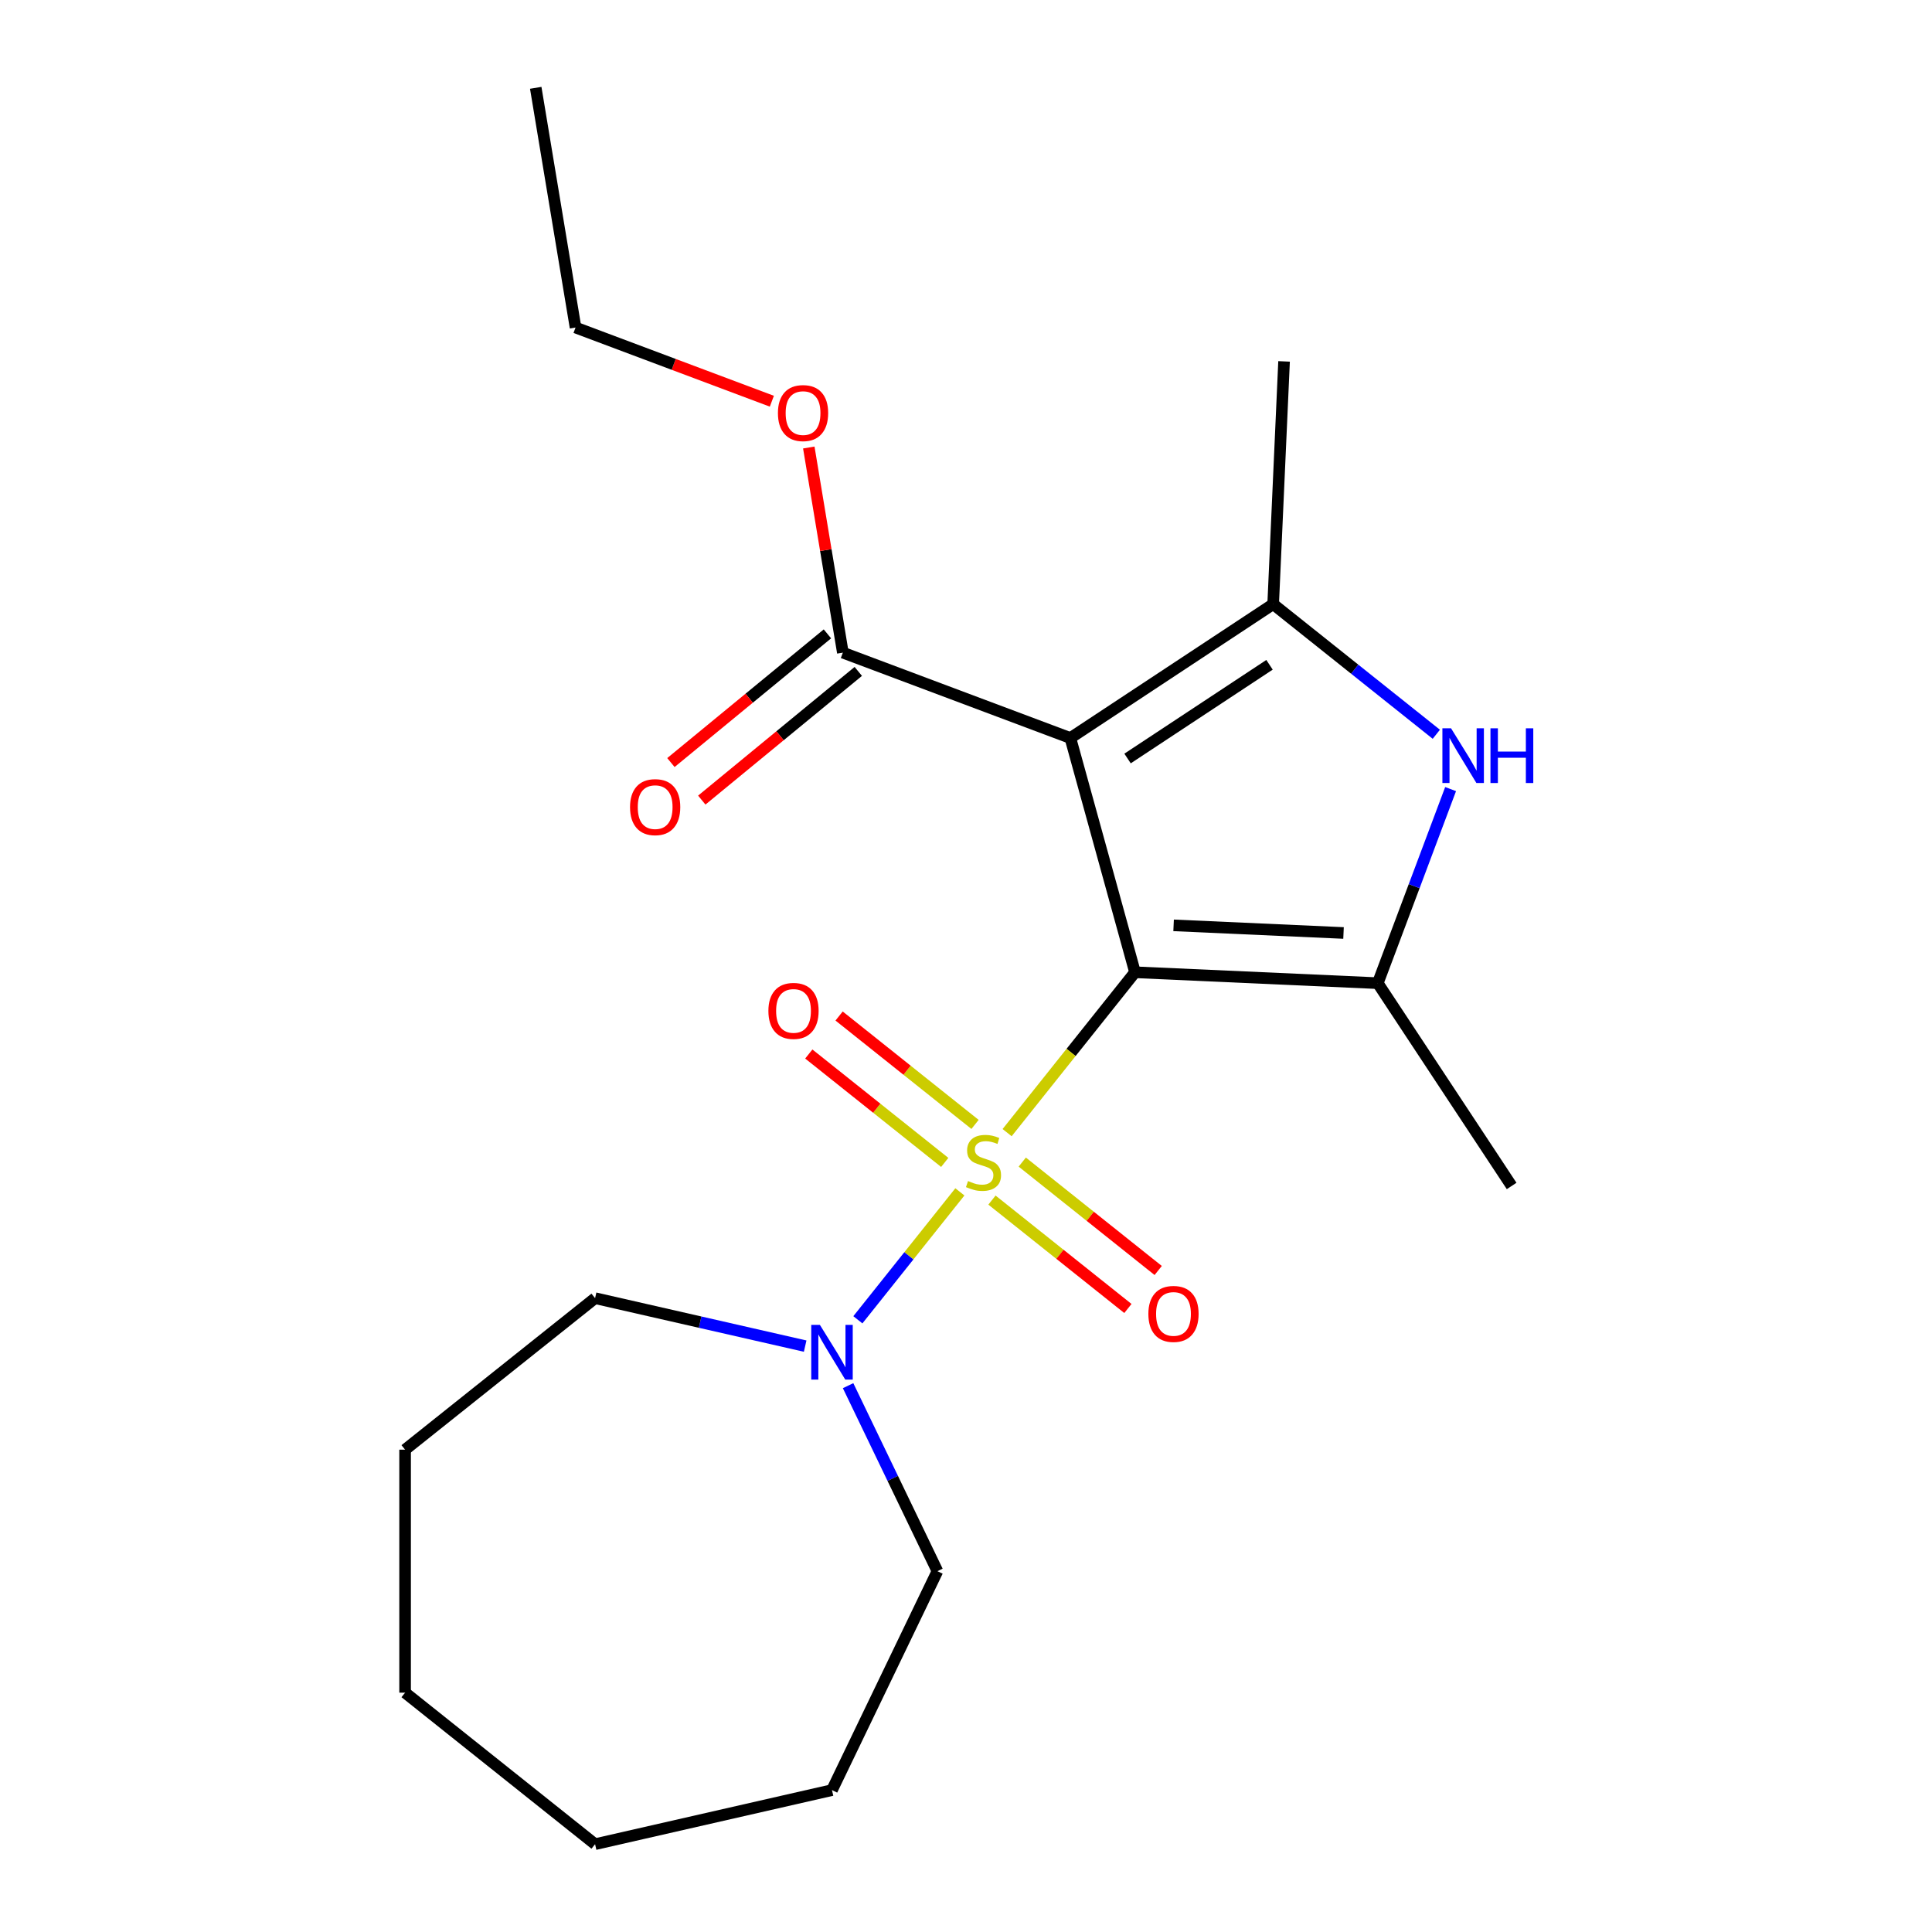 <?xml version='1.0' encoding='iso-8859-1'?>
<svg version='1.1' baseProfile='full'
              xmlns='http://www.w3.org/2000/svg'
                      xmlns:rdkit='http://www.rdkit.org/xml'
                      xmlns:xlink='http://www.w3.org/1999/xlink'
                  xml:space='preserve'
width='1000px' height='1000px' viewBox='0 0 1000 1000'>
<!-- END OF HEADER -->
<rect style='opacity:1.0;fill:#FFFFFF;stroke:none' width='1000' height='1000' x='0' y='0'> </rect>
<path class='bond-0' d='M 587.478,503.243 L 554.38,544.747' style='fill:none;fill-rule:evenodd;stroke:#000000;stroke-width:6px;stroke-linecap:butt;stroke-linejoin:miter;stroke-opacity:1' />
<path class='bond-0' d='M 554.38,544.747 L 521.282,586.251' style='fill:none;fill-rule:evenodd;stroke:#CCCC00;stroke-width:6px;stroke-linecap:butt;stroke-linejoin:miter;stroke-opacity:1' />
<path class='bond-1' d='M 587.478,503.243 L 554.017,381.999' style='fill:none;fill-rule:evenodd;stroke:#000000;stroke-width:6px;stroke-linecap:butt;stroke-linejoin:miter;stroke-opacity:1' />
<path class='bond-2' d='M 587.478,503.243 L 713.128,508.886' style='fill:none;fill-rule:evenodd;stroke:#000000;stroke-width:6px;stroke-linecap:butt;stroke-linejoin:miter;stroke-opacity:1' />
<path class='bond-2' d='M 607.454,478.96 L 695.409,482.91' style='fill:none;fill-rule:evenodd;stroke:#000000;stroke-width:6px;stroke-linecap:butt;stroke-linejoin:miter;stroke-opacity:1' />
<path class='bond-5' d='M 496.833,616.908 L 470.432,650.014' style='fill:none;fill-rule:evenodd;stroke:#CCCC00;stroke-width:6px;stroke-linecap:butt;stroke-linejoin:miter;stroke-opacity:1' />
<path class='bond-5' d='M 470.432,650.014 L 444.031,683.12' style='fill:none;fill-rule:evenodd;stroke:#0000FF;stroke-width:6px;stroke-linecap:butt;stroke-linejoin:miter;stroke-opacity:1' />
<path class='bond-7' d='M 504.675,581.997 L 469.496,553.943' style='fill:none;fill-rule:evenodd;stroke:#CCCC00;stroke-width:6px;stroke-linecap:butt;stroke-linejoin:miter;stroke-opacity:1' />
<path class='bond-7' d='M 469.496,553.943 L 434.317,525.888' style='fill:none;fill-rule:evenodd;stroke:#FF0000;stroke-width:6px;stroke-linecap:butt;stroke-linejoin:miter;stroke-opacity:1' />
<path class='bond-7' d='M 488.991,601.664 L 453.812,573.61' style='fill:none;fill-rule:evenodd;stroke:#CCCC00;stroke-width:6px;stroke-linecap:butt;stroke-linejoin:miter;stroke-opacity:1' />
<path class='bond-7' d='M 453.812,573.61 L 418.633,545.556' style='fill:none;fill-rule:evenodd;stroke:#FF0000;stroke-width:6px;stroke-linecap:butt;stroke-linejoin:miter;stroke-opacity:1' />
<path class='bond-8' d='M 513.44,621.162 L 548.619,649.216' style='fill:none;fill-rule:evenodd;stroke:#CCCC00;stroke-width:6px;stroke-linecap:butt;stroke-linejoin:miter;stroke-opacity:1' />
<path class='bond-8' d='M 548.619,649.216 L 583.798,677.271' style='fill:none;fill-rule:evenodd;stroke:#FF0000;stroke-width:6px;stroke-linecap:butt;stroke-linejoin:miter;stroke-opacity:1' />
<path class='bond-8' d='M 529.124,601.495 L 564.303,629.549' style='fill:none;fill-rule:evenodd;stroke:#CCCC00;stroke-width:6px;stroke-linecap:butt;stroke-linejoin:miter;stroke-opacity:1' />
<path class='bond-8' d='M 564.303,629.549 L 599.482,657.603' style='fill:none;fill-rule:evenodd;stroke:#FF0000;stroke-width:6px;stroke-linecap:butt;stroke-linejoin:miter;stroke-opacity:1' />
<path class='bond-3' d='M 554.017,381.999 L 658.986,312.709' style='fill:none;fill-rule:evenodd;stroke:#000000;stroke-width:6px;stroke-linecap:butt;stroke-linejoin:miter;stroke-opacity:1' />
<path class='bond-3' d='M 583.62,392.6 L 657.099,344.097' style='fill:none;fill-rule:evenodd;stroke:#000000;stroke-width:6px;stroke-linecap:butt;stroke-linejoin:miter;stroke-opacity:1' />
<path class='bond-6' d='M 554.017,381.999 L 436.26,337.804' style='fill:none;fill-rule:evenodd;stroke:#000000;stroke-width:6px;stroke-linecap:butt;stroke-linejoin:miter;stroke-opacity:1' />
<path class='bond-4' d='M 713.128,508.886 L 731.978,458.66' style='fill:none;fill-rule:evenodd;stroke:#000000;stroke-width:6px;stroke-linecap:butt;stroke-linejoin:miter;stroke-opacity:1' />
<path class='bond-4' d='M 731.978,458.66 L 750.828,408.434' style='fill:none;fill-rule:evenodd;stroke:#0000FF;stroke-width:6px;stroke-linecap:butt;stroke-linejoin:miter;stroke-opacity:1' />
<path class='bond-11' d='M 713.128,508.886 L 782.418,613.856' style='fill:none;fill-rule:evenodd;stroke:#000000;stroke-width:6px;stroke-linecap:butt;stroke-linejoin:miter;stroke-opacity:1' />
<path class='bond-12' d='M 658.986,312.709 L 664.629,187.059' style='fill:none;fill-rule:evenodd;stroke:#000000;stroke-width:6px;stroke-linecap:butt;stroke-linejoin:miter;stroke-opacity:1' />
<path class='bond-21' d='M 658.986,312.709 L 701.212,346.383' style='fill:none;fill-rule:evenodd;stroke:#000000;stroke-width:6px;stroke-linecap:butt;stroke-linejoin:miter;stroke-opacity:1' />
<path class='bond-21' d='M 701.212,346.383 L 743.438,380.057' style='fill:none;fill-rule:evenodd;stroke:#0000FF;stroke-width:6px;stroke-linecap:butt;stroke-linejoin:miter;stroke-opacity:1' />
<path class='bond-13' d='M 438.97,717.22 L 462.09,765.228' style='fill:none;fill-rule:evenodd;stroke:#0000FF;stroke-width:6px;stroke-linecap:butt;stroke-linejoin:miter;stroke-opacity:1' />
<path class='bond-13' d='M 462.09,765.228 L 485.209,813.237' style='fill:none;fill-rule:evenodd;stroke:#000000;stroke-width:6px;stroke-linecap:butt;stroke-linejoin:miter;stroke-opacity:1' />
<path class='bond-14' d='M 416.752,696.747 L 362.383,684.337' style='fill:none;fill-rule:evenodd;stroke:#0000FF;stroke-width:6px;stroke-linecap:butt;stroke-linejoin:miter;stroke-opacity:1' />
<path class='bond-14' d='M 362.383,684.337 L 308.014,671.928' style='fill:none;fill-rule:evenodd;stroke:#000000;stroke-width:6px;stroke-linecap:butt;stroke-linejoin:miter;stroke-opacity:1' />
<path class='bond-9' d='M 428.272,328.089 L 387.768,361.393' style='fill:none;fill-rule:evenodd;stroke:#000000;stroke-width:6px;stroke-linecap:butt;stroke-linejoin:miter;stroke-opacity:1' />
<path class='bond-9' d='M 387.768,361.393 L 347.264,394.697' style='fill:none;fill-rule:evenodd;stroke:#FF0000;stroke-width:6px;stroke-linecap:butt;stroke-linejoin:miter;stroke-opacity:1' />
<path class='bond-9' d='M 444.248,347.52 L 403.744,380.824' style='fill:none;fill-rule:evenodd;stroke:#000000;stroke-width:6px;stroke-linecap:butt;stroke-linejoin:miter;stroke-opacity:1' />
<path class='bond-9' d='M 403.744,380.824 L 363.241,414.128' style='fill:none;fill-rule:evenodd;stroke:#FF0000;stroke-width:6px;stroke-linecap:butt;stroke-linejoin:miter;stroke-opacity:1' />
<path class='bond-10' d='M 436.26,337.804 L 427.444,284.718' style='fill:none;fill-rule:evenodd;stroke:#000000;stroke-width:6px;stroke-linecap:butt;stroke-linejoin:miter;stroke-opacity:1' />
<path class='bond-10' d='M 427.444,284.718 L 418.629,231.631' style='fill:none;fill-rule:evenodd;stroke:#FF0000;stroke-width:6px;stroke-linecap:butt;stroke-linejoin:miter;stroke-opacity:1' />
<path class='bond-15' d='M 399.511,207.668 L 348.705,188.6' style='fill:none;fill-rule:evenodd;stroke:#FF0000;stroke-width:6px;stroke-linecap:butt;stroke-linejoin:miter;stroke-opacity:1' />
<path class='bond-15' d='M 348.705,188.6 L 297.899,169.532' style='fill:none;fill-rule:evenodd;stroke:#000000;stroke-width:6px;stroke-linecap:butt;stroke-linejoin:miter;stroke-opacity:1' />
<path class='bond-16' d='M 485.209,813.237 L 430.637,926.558' style='fill:none;fill-rule:evenodd;stroke:#000000;stroke-width:6px;stroke-linecap:butt;stroke-linejoin:miter;stroke-opacity:1' />
<path class='bond-17' d='M 308.014,671.928 L 209.677,750.348' style='fill:none;fill-rule:evenodd;stroke:#000000;stroke-width:6px;stroke-linecap:butt;stroke-linejoin:miter;stroke-opacity:1' />
<path class='bond-18' d='M 297.899,169.532 L 277.294,45.455' style='fill:none;fill-rule:evenodd;stroke:#000000;stroke-width:6px;stroke-linecap:butt;stroke-linejoin:miter;stroke-opacity:1' />
<path class='bond-19' d='M 430.637,926.558 L 308.014,954.545' style='fill:none;fill-rule:evenodd;stroke:#000000;stroke-width:6px;stroke-linecap:butt;stroke-linejoin:miter;stroke-opacity:1' />
<path class='bond-20' d='M 209.677,750.348 L 209.677,876.125' style='fill:none;fill-rule:evenodd;stroke:#000000;stroke-width:6px;stroke-linecap:butt;stroke-linejoin:miter;stroke-opacity:1' />
<path class='bond-22' d='M 308.014,954.545 L 209.677,876.125' style='fill:none;fill-rule:evenodd;stroke:#000000;stroke-width:6px;stroke-linecap:butt;stroke-linejoin:miter;stroke-opacity:1' />
<path  class='atom-1' d='M 501.057 611.299
Q 501.377 611.419, 502.697 611.979
Q 504.017 612.539, 505.457 612.899
Q 506.937 613.219, 508.377 613.219
Q 511.057 613.219, 512.617 611.939
Q 514.177 610.619, 514.177 608.339
Q 514.177 606.779, 513.377 605.819
Q 512.617 604.859, 511.417 604.339
Q 510.217 603.819, 508.217 603.219
Q 505.697 602.459, 504.177 601.739
Q 502.697 601.019, 501.617 599.499
Q 500.577 597.979, 500.577 595.419
Q 500.577 591.859, 502.977 589.659
Q 505.417 587.459, 510.217 587.459
Q 513.497 587.459, 517.217 589.019
L 516.297 592.099
Q 512.897 590.699, 510.337 590.699
Q 507.577 590.699, 506.057 591.859
Q 504.537 592.979, 504.577 594.939
Q 504.577 596.459, 505.337 597.379
Q 506.137 598.299, 507.257 598.819
Q 508.417 599.339, 510.337 599.939
Q 512.897 600.739, 514.417 601.539
Q 515.937 602.339, 517.017 603.979
Q 518.137 605.579, 518.137 608.339
Q 518.137 612.259, 515.497 614.379
Q 512.897 616.459, 508.537 616.459
Q 506.017 616.459, 504.097 615.899
Q 502.217 615.379, 499.977 614.459
L 501.057 611.299
' fill='#CCCC00'/>
<path  class='atom-5' d='M 751.063 376.97
L 760.343 391.97
Q 761.263 393.45, 762.743 396.13
Q 764.223 398.81, 764.303 398.97
L 764.303 376.97
L 768.063 376.97
L 768.063 405.29
L 764.183 405.29
L 754.223 388.89
Q 753.063 386.97, 751.823 384.77
Q 750.623 382.57, 750.263 381.89
L 750.263 405.29
L 746.583 405.29
L 746.583 376.97
L 751.063 376.97
' fill='#0000FF'/>
<path  class='atom-5' d='M 771.463 376.97
L 775.303 376.97
L 775.303 389.01
L 789.783 389.01
L 789.783 376.97
L 793.623 376.97
L 793.623 405.29
L 789.783 405.29
L 789.783 392.21
L 775.303 392.21
L 775.303 405.29
L 771.463 405.29
L 771.463 376.97
' fill='#0000FF'/>
<path  class='atom-6' d='M 424.377 685.756
L 433.657 700.756
Q 434.577 702.236, 436.057 704.916
Q 437.537 707.596, 437.617 707.756
L 437.617 685.756
L 441.377 685.756
L 441.377 714.076
L 437.497 714.076
L 427.537 697.676
Q 426.377 695.756, 425.137 693.556
Q 423.937 691.356, 423.577 690.676
L 423.577 714.076
L 419.897 714.076
L 419.897 685.756
L 424.377 685.756
' fill='#0000FF'/>
<path  class='atom-8' d='M 397.721 523.239
Q 397.721 516.439, 401.081 512.639
Q 404.441 508.839, 410.721 508.839
Q 417.001 508.839, 420.361 512.639
Q 423.721 516.439, 423.721 523.239
Q 423.721 530.119, 420.321 534.039
Q 416.921 537.919, 410.721 537.919
Q 404.481 537.919, 401.081 534.039
Q 397.721 530.159, 397.721 523.239
M 410.721 534.719
Q 415.041 534.719, 417.361 531.839
Q 419.721 528.919, 419.721 523.239
Q 419.721 517.679, 417.361 514.879
Q 415.041 512.039, 410.721 512.039
Q 406.401 512.039, 404.041 514.839
Q 401.721 517.639, 401.721 523.239
Q 401.721 528.959, 404.041 531.839
Q 406.401 534.719, 410.721 534.719
' fill='#FF0000'/>
<path  class='atom-9' d='M 594.393 680.08
Q 594.393 673.28, 597.753 669.48
Q 601.113 665.68, 607.393 665.68
Q 613.673 665.68, 617.033 669.48
Q 620.393 673.28, 620.393 680.08
Q 620.393 686.96, 616.993 690.88
Q 613.593 694.76, 607.393 694.76
Q 601.153 694.76, 597.753 690.88
Q 594.393 687, 594.393 680.08
M 607.393 691.56
Q 611.713 691.56, 614.033 688.68
Q 616.393 685.76, 616.393 680.08
Q 616.393 674.52, 614.033 671.72
Q 611.713 668.88, 607.393 668.88
Q 603.073 668.88, 600.713 671.68
Q 598.393 674.48, 598.393 680.08
Q 598.393 685.8, 600.713 688.68
Q 603.073 691.56, 607.393 691.56
' fill='#FF0000'/>
<path  class='atom-10' d='M 326.108 417.767
Q 326.108 410.967, 329.468 407.167
Q 332.828 403.367, 339.108 403.367
Q 345.388 403.367, 348.748 407.167
Q 352.108 410.967, 352.108 417.767
Q 352.108 424.647, 348.708 428.567
Q 345.308 432.447, 339.108 432.447
Q 332.868 432.447, 329.468 428.567
Q 326.108 424.687, 326.108 417.767
M 339.108 429.247
Q 343.428 429.247, 345.748 426.367
Q 348.108 423.447, 348.108 417.767
Q 348.108 412.207, 345.748 409.407
Q 343.428 406.567, 339.108 406.567
Q 334.788 406.567, 332.428 409.367
Q 330.108 412.167, 330.108 417.767
Q 330.108 423.487, 332.428 426.367
Q 334.788 429.247, 339.108 429.247
' fill='#FF0000'/>
<path  class='atom-11' d='M 402.656 213.807
Q 402.656 207.007, 406.016 203.207
Q 409.376 199.407, 415.656 199.407
Q 421.936 199.407, 425.296 203.207
Q 428.656 207.007, 428.656 213.807
Q 428.656 220.687, 425.256 224.607
Q 421.856 228.487, 415.656 228.487
Q 409.416 228.487, 406.016 224.607
Q 402.656 220.727, 402.656 213.807
M 415.656 225.287
Q 419.976 225.287, 422.296 222.407
Q 424.656 219.487, 424.656 213.807
Q 424.656 208.247, 422.296 205.447
Q 419.976 202.607, 415.656 202.607
Q 411.336 202.607, 408.976 205.407
Q 406.656 208.207, 406.656 213.807
Q 406.656 219.527, 408.976 222.407
Q 411.336 225.287, 415.656 225.287
' fill='#FF0000'/>
</svg>
